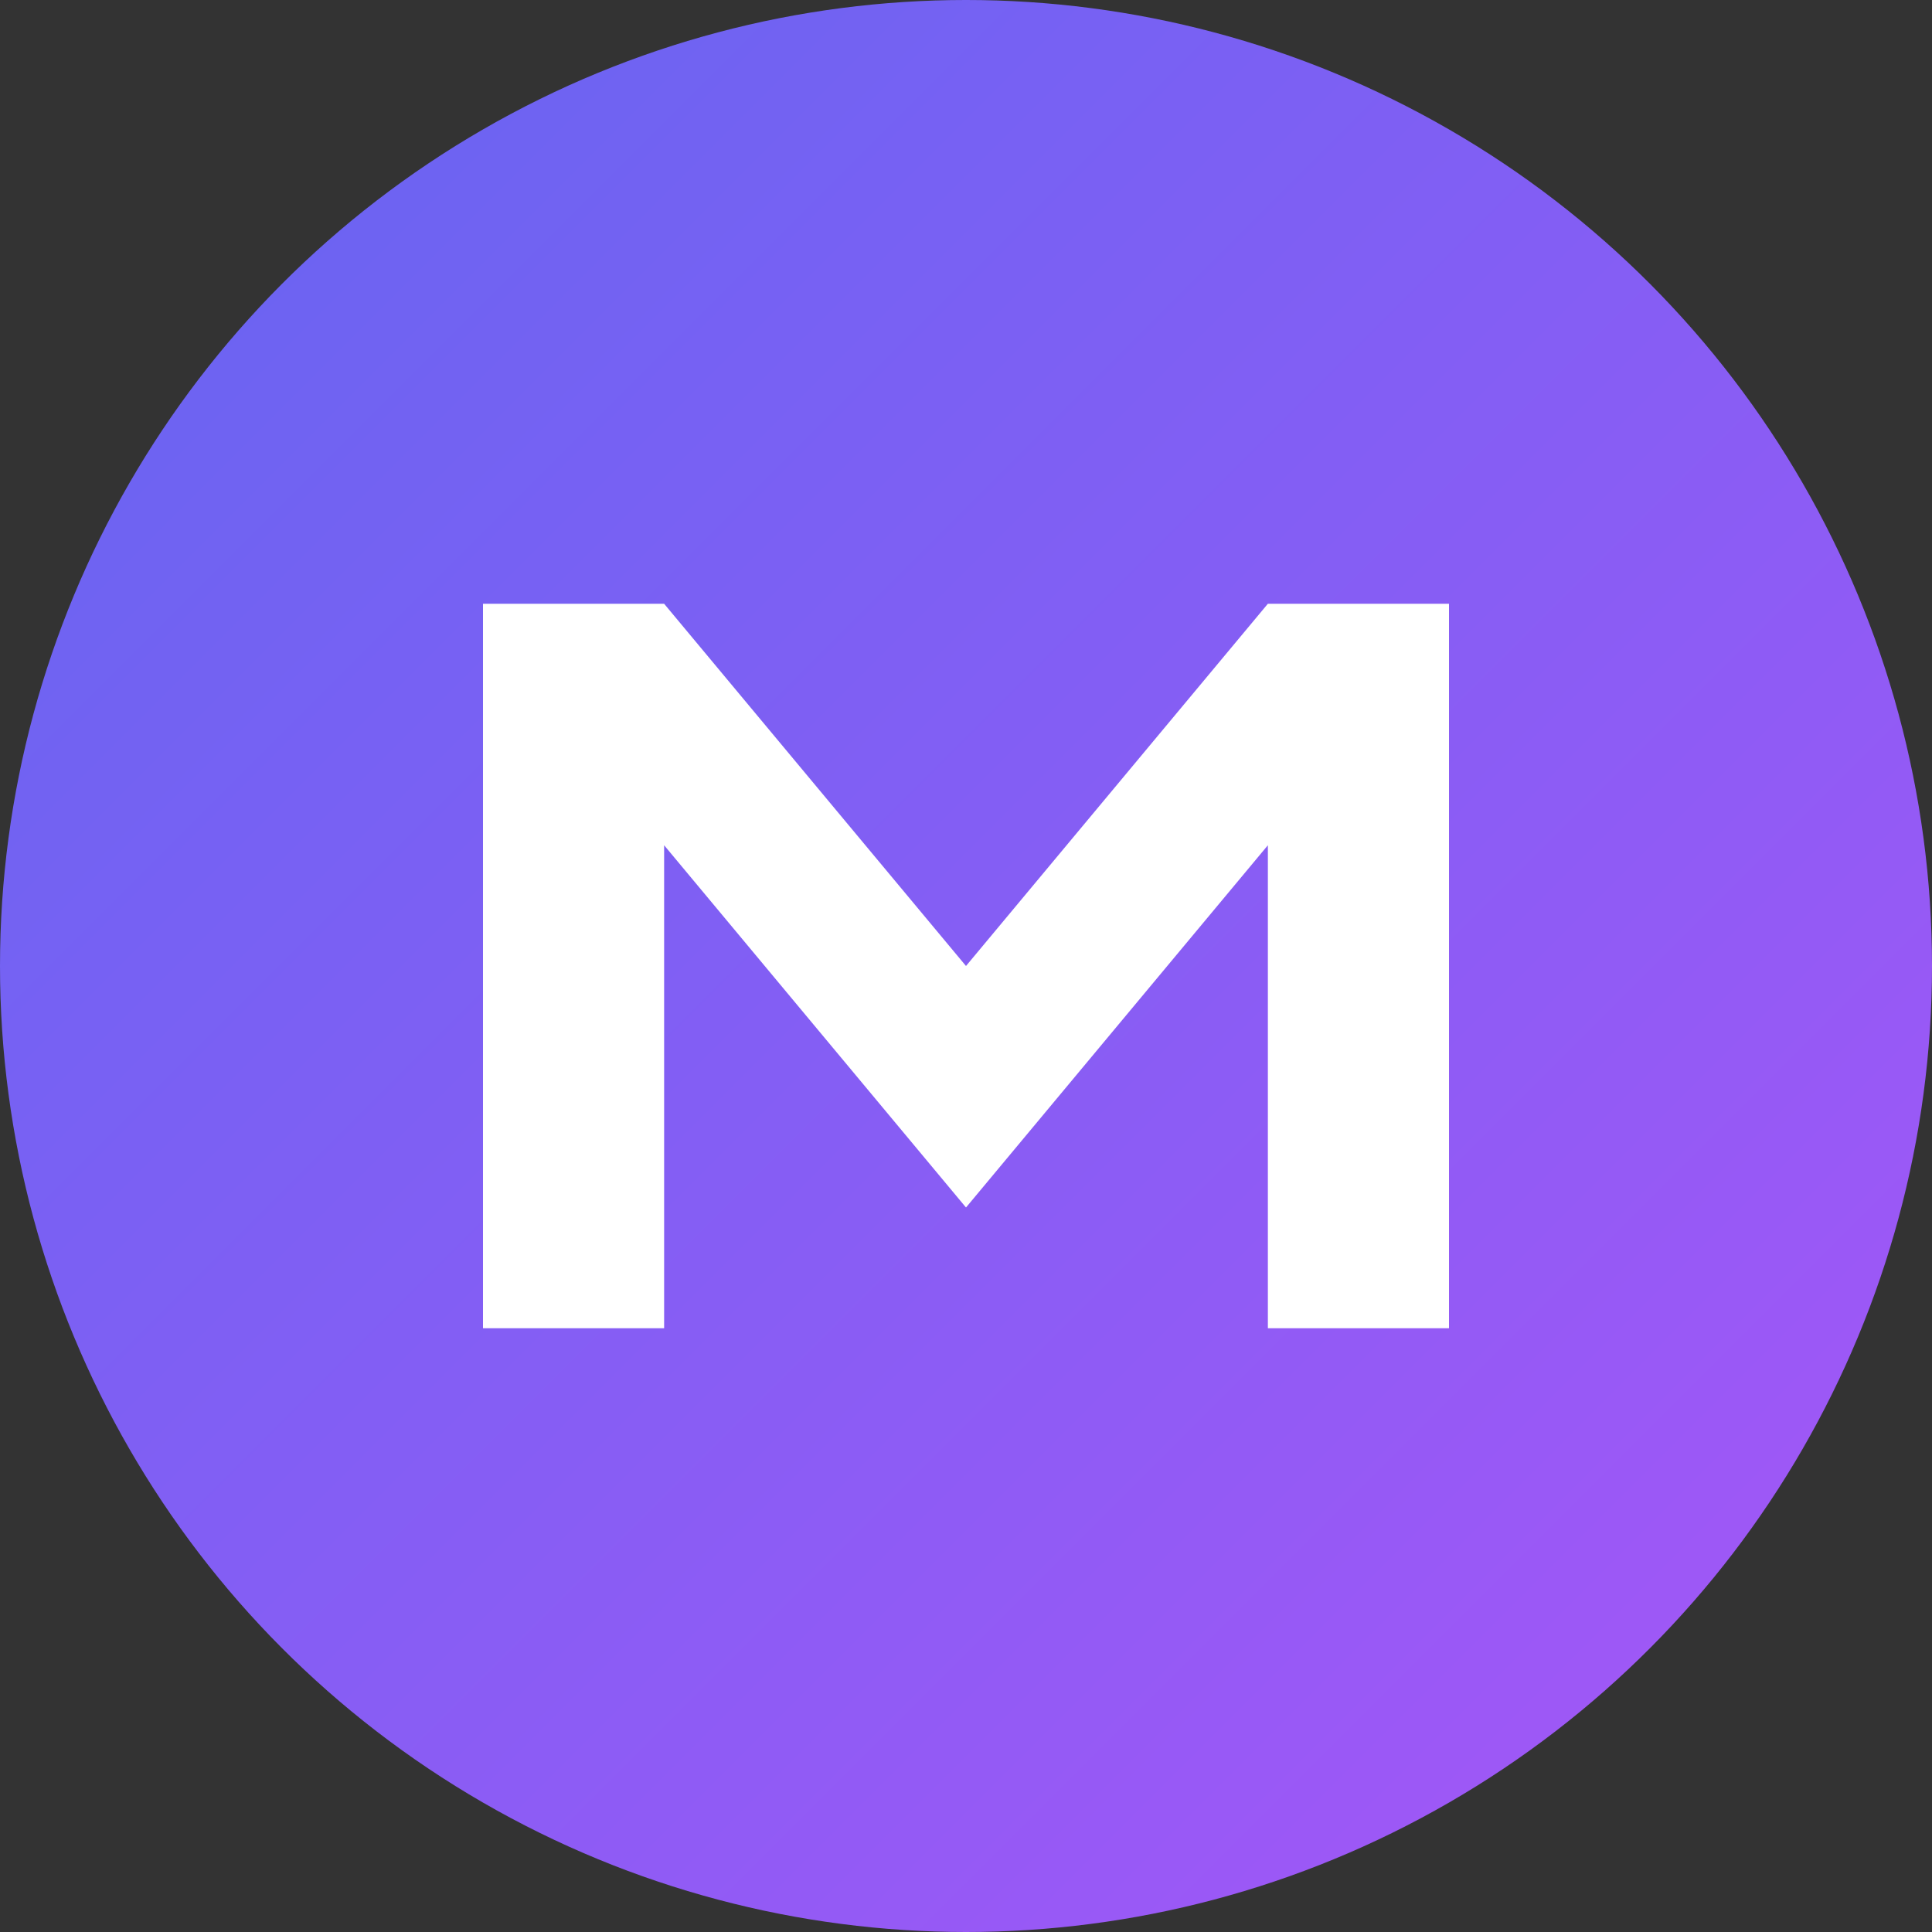 <svg xmlns="http://www.w3.org/2000/svg" viewBox="0 0 32 32">
  <rect x="0" y="0" width="32" height="32" fill="#333333" stroke="none"/>
  <defs>
    <linearGradient id="grad" x1="0%" y1="0%" x2="100%" y2="100%">
      <stop offset="0%" style="stop-color:#6366f1;stop-opacity:1" />
      <stop offset="100%" style="stop-color:#a855f7;stop-opacity:1" />
    </linearGradient>
  </defs>
  <circle cx="16" cy="16" r="16" fill="url(#grad)" />
  <!-- Symmetric M: Width 16, Height 12, Centered at (16, 16) -->
  <!-- Top-Left: (8, 10), Top-Right: (24, 10), Bottom-Left: (8, 22), Bottom-Right: (24, 22), Middle-Bottom: (16, 17) -->
  <path d="M8 22V10H11L16 16L21 10H24V22H21V14L16 20L11 14V22H8Z" fill="white" />
</svg>
